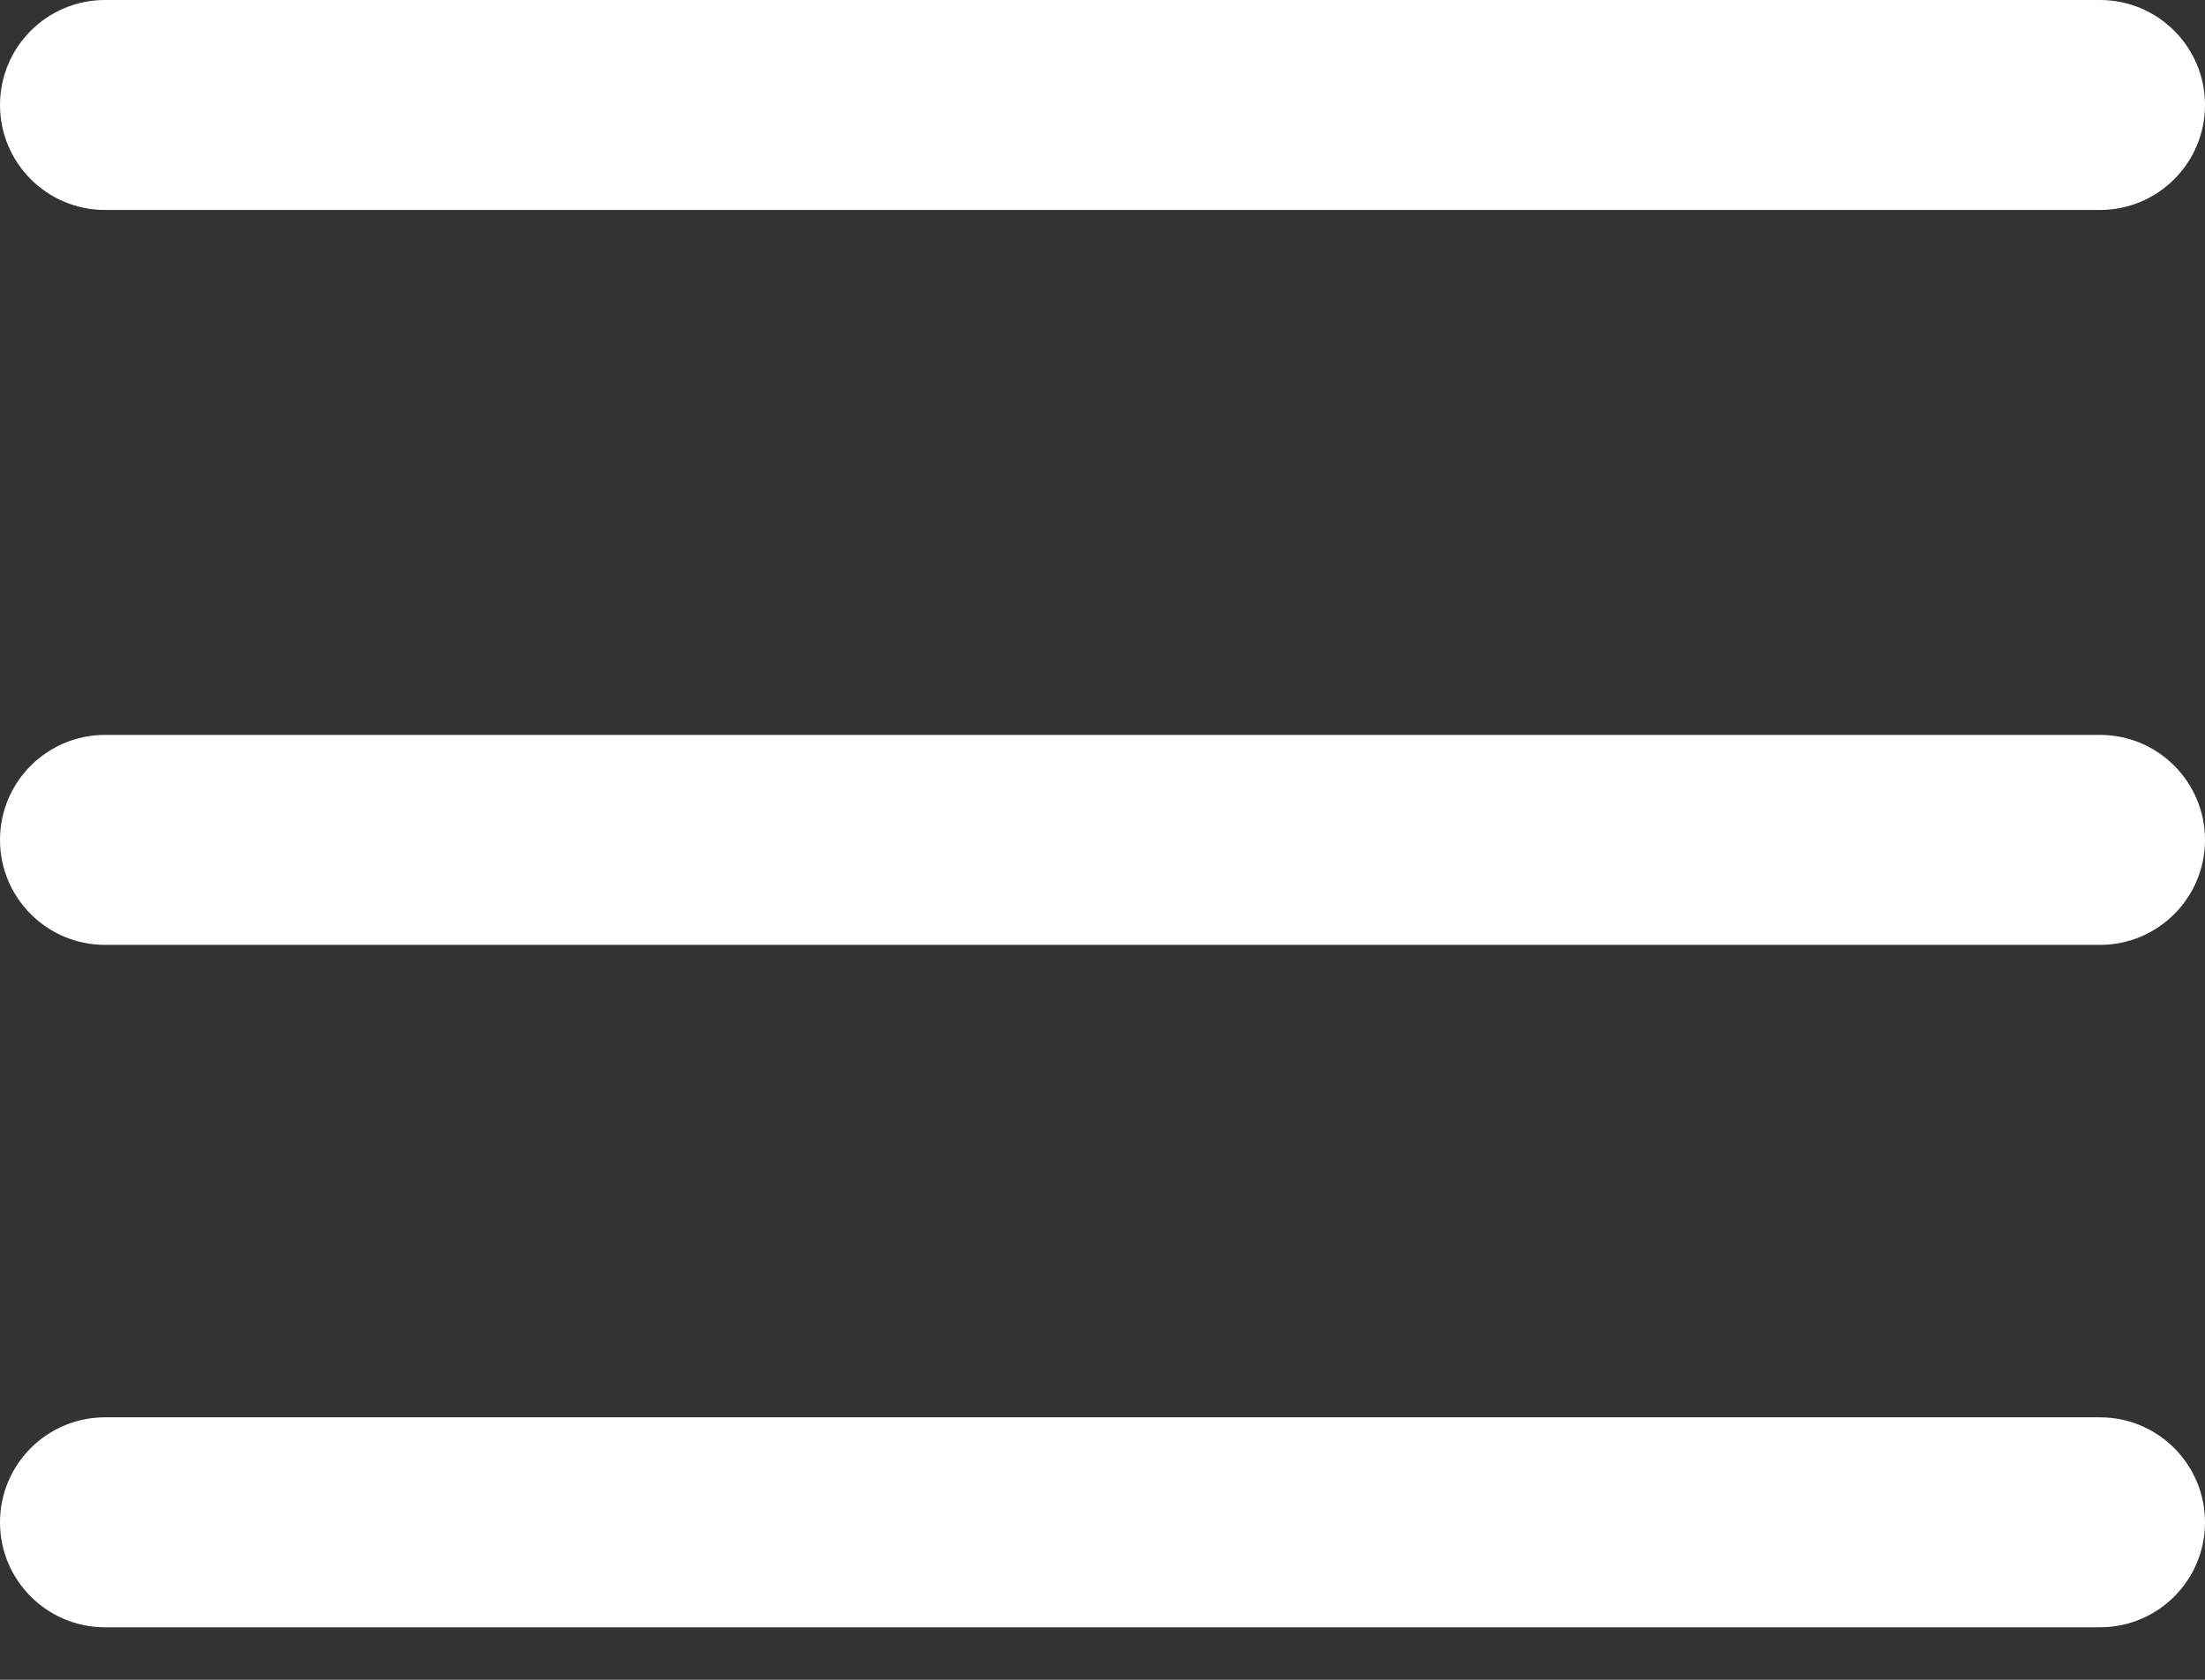<svg viewBox="0 0 21 16" fill="white" xmlns="http://www.w3.org/2000/svg">
<rect x="0" y="0" width="21" height="16" fill="#333333" stroke="none"/>
<path d="M0 1C0 0.448 0.448 0 1 0H20C20.552 0 21 0.448 21 1C21 1.552 20.552 2 20 2H1C0.448 2 0 1.552 0 1Z"/>
<path d="M0 8C0 7.448 0.448 7 1 7H20C20.552 7 21 7.448 21 8V8C21 8.552 20.552 9 20 9H1C0.448 9 0 8.552 0 8V8Z"/>
<path d="M0 14.5C0 13.948 0.448 13.5 1 13.5H20C20.552 13.5 21 13.948 21 14.5C21 15.052 20.552 15.5 20 15.5H1C0.448 15.5 0 15.052 0 14.5Z"/>
</svg>
